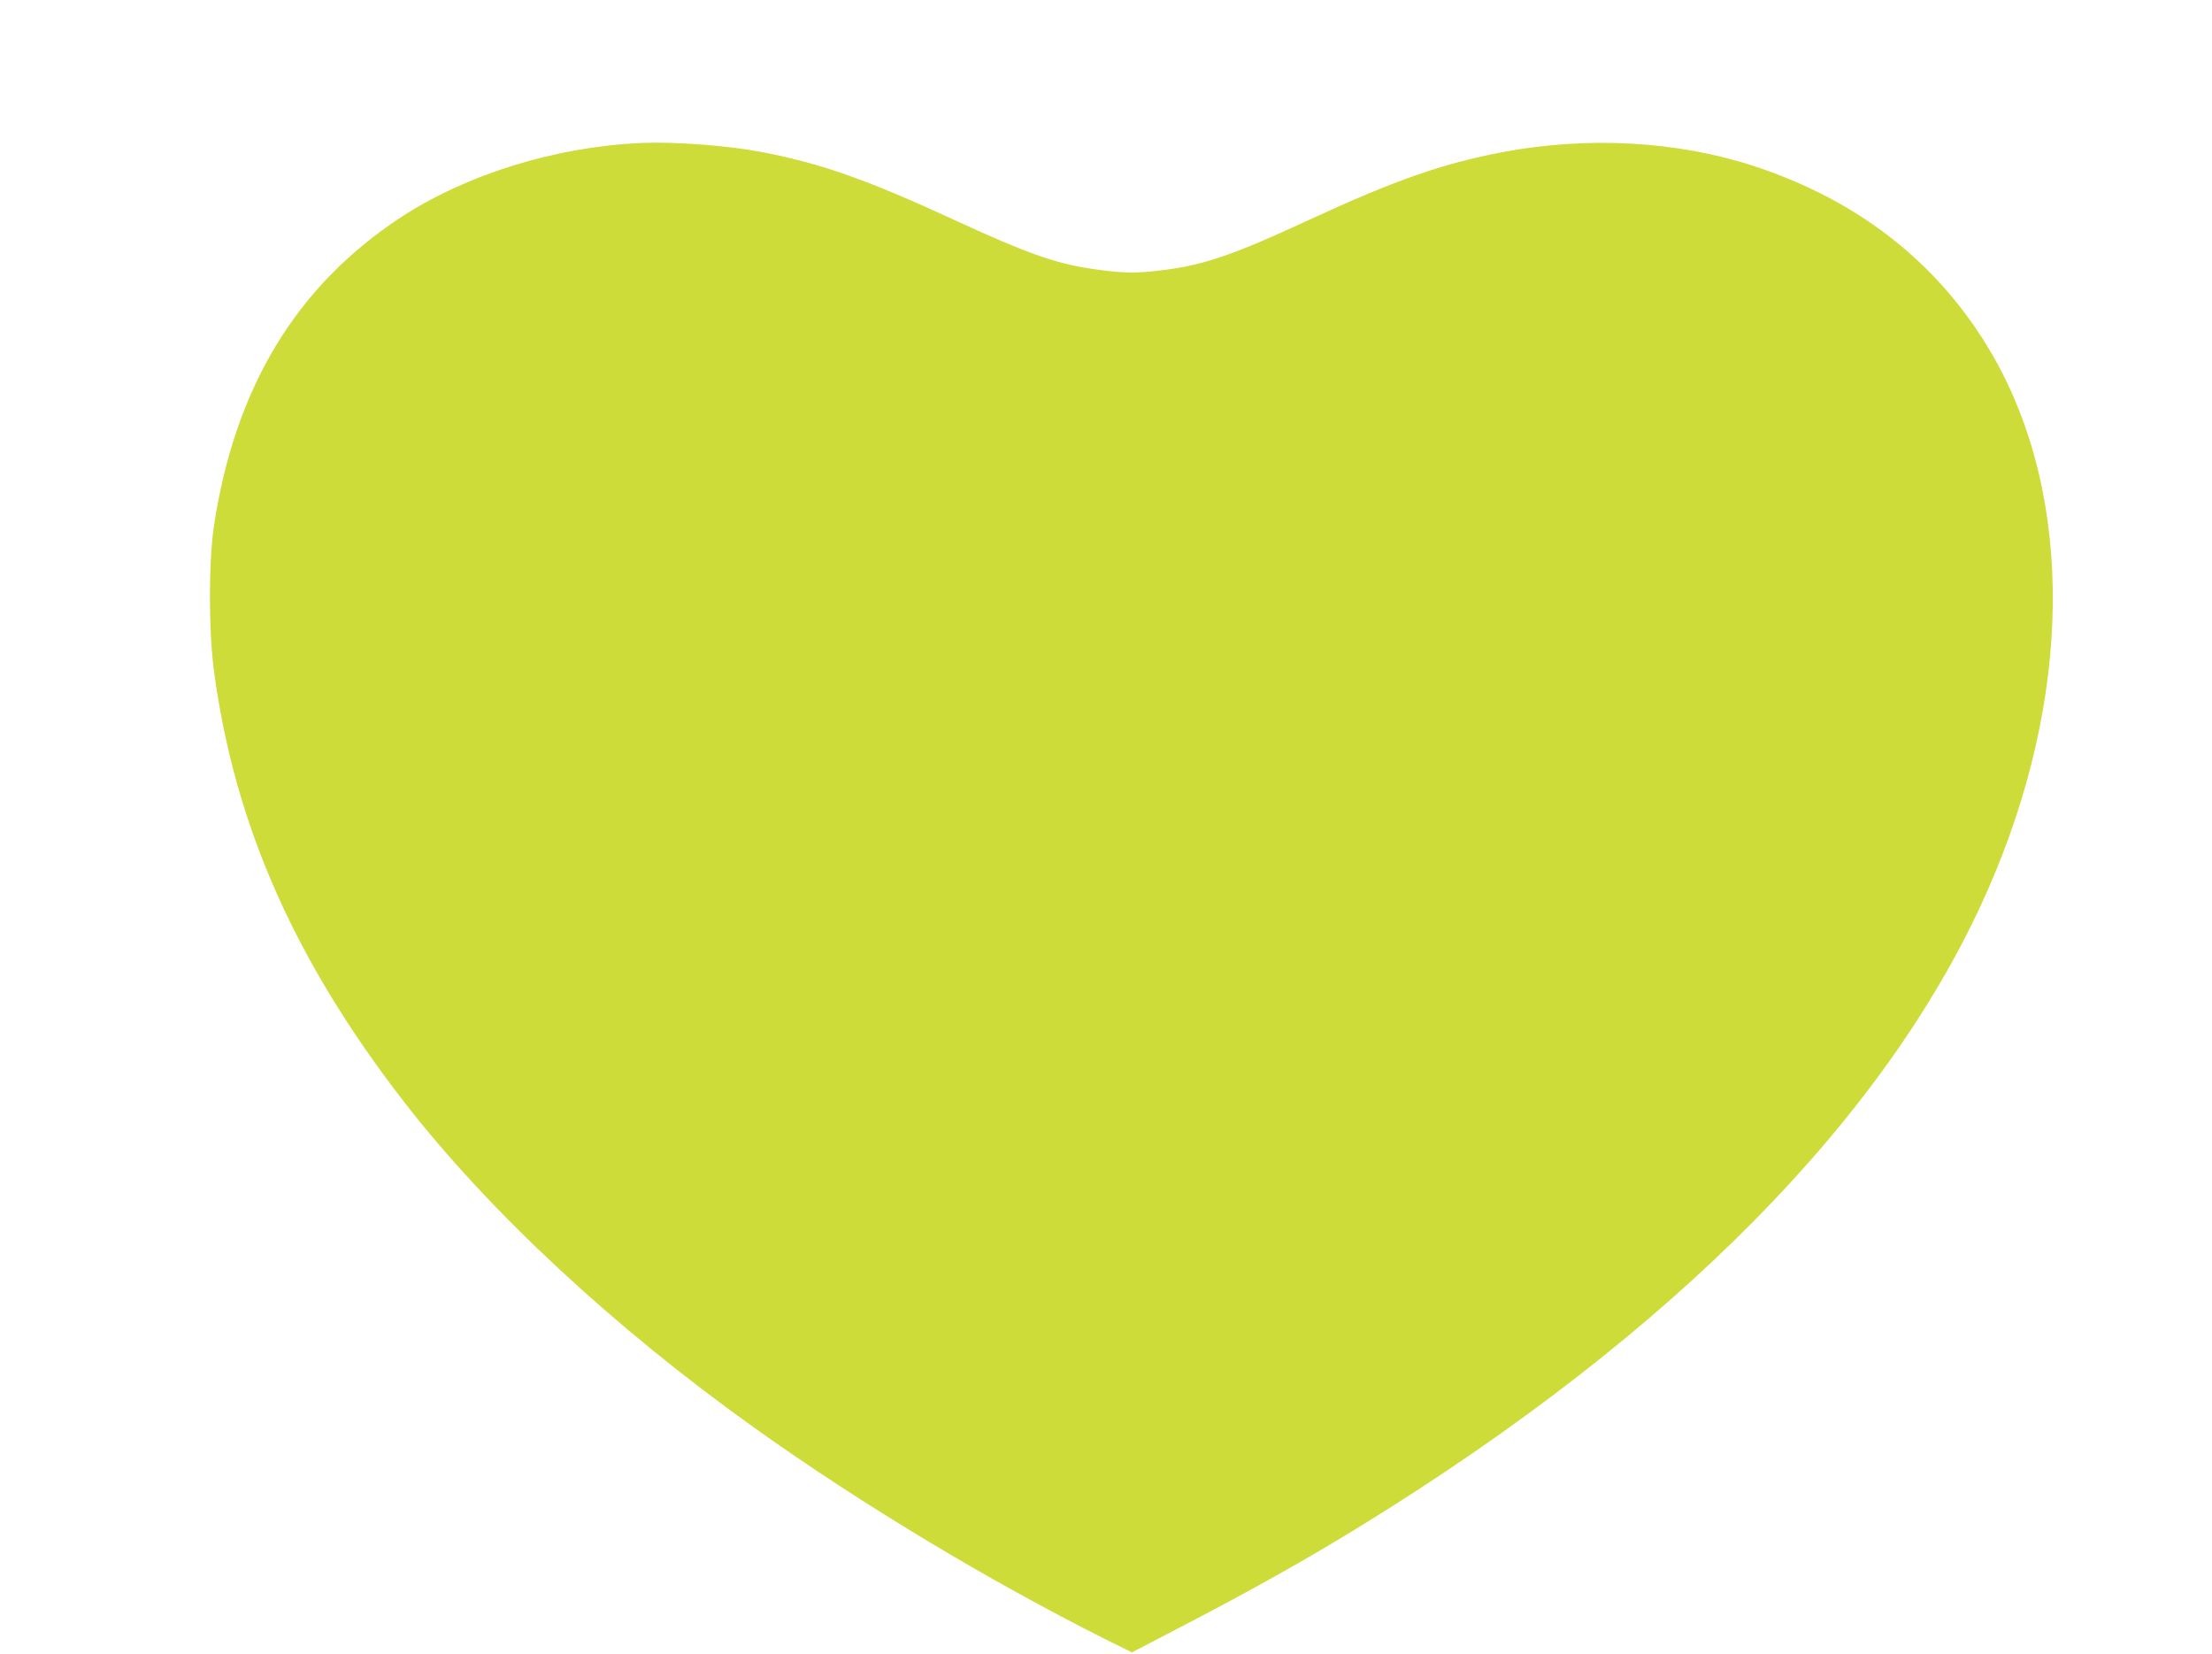 <?xml version="1.0" standalone="no"?>
<!DOCTYPE svg PUBLIC "-//W3C//DTD SVG 20010904//EN"
 "http://www.w3.org/TR/2001/REC-SVG-20010904/DTD/svg10.dtd">
<svg version="1.0" xmlns="http://www.w3.org/2000/svg"
 width="1280pt" height="957pt" viewBox="0 0 1280 957"
 preserveAspectRatio="xMidYMid meet">
<g transform="translate(0,957) scale(0.1,-0.1)"
fill="#cddc39" stroke="none">
<path d="M3715 8743 c-497 -21 -1012 -180 -1395 -430 -605 -397 -961 -985
-1082 -1786 -31 -207 -31 -613 1 -846 120 -886 467 -1670 1099 -2486 493 -635
1213 -1305 2032 -1889 613 -437 1345 -878 2027 -1220 l153 -76 267 139 c411
213 747 401 1063 596 1808 1114 3043 2366 3619 3668 495 1119 507 2277 31
3103 -302 523 -768 892 -1380 1093 -447 146 -964 174 -1460 80 -344 -66 -617
-161 -1110 -389 -476 -220 -635 -272 -915 -300 -115 -12 -196 -8 -355 16 -206
31 -371 90 -769 273 -522 241 -784 334 -1131 401 -197 38 -505 61 -695 53z"/>
</g>
</svg>

